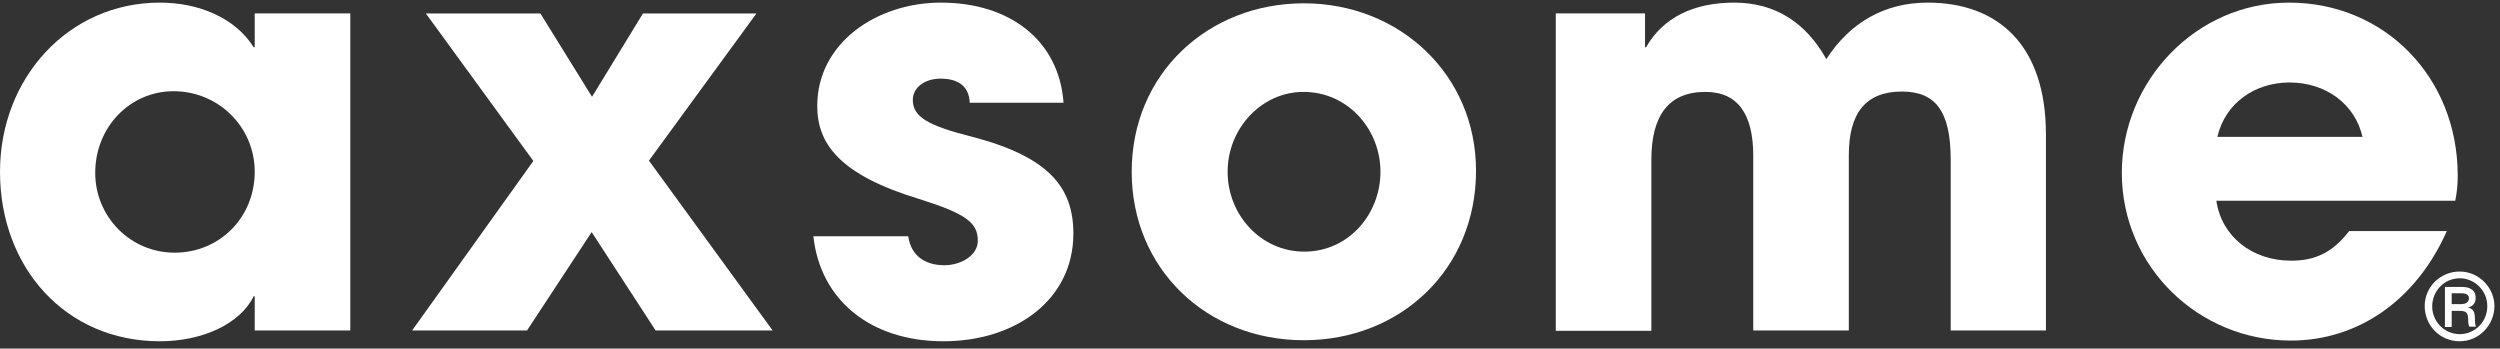 <svg width="251" height="35" viewBox="0 0 251 35" fill="none" xmlns="http://www.w3.org/2000/svg">
<rect x="0" y="0" width="251" height="35" fill="#333333" stroke="none"/>
<g clip-path="url(#clip0_14373_6176)">
<path d="M195.851 33.177V16.02C195.851 11.047 194.229 9.192 190.948 9.192C187.314 9.192 185.621 11.363 185.621 15.564V33.177H176.026V15.634C176.026 11.503 174.509 9.227 171.229 9.227C167.489 9.227 165.796 11.643 165.796 16.055V33.212H156.201V1.348H165.161V4.745H165.267C166.96 1.768 170.029 0.263 174.121 0.263C178.284 0.263 181.353 2.329 183.364 5.935C185.692 2.329 189.149 0.263 193.523 0.263C200.684 0.263 205.411 4.605 205.411 13.498V33.177H195.851Z" fill="white"/>
<path d="M25.575 33.177V29.746H25.469C24.093 32.547 20.284 34.263 16.05 34.263C6.597 34.263 0 26.874 0 17.245C0 7.826 6.879 0.263 16.05 0.263C19.966 0.263 23.635 1.803 25.469 4.745H25.575V1.348H35.17V33.177H25.575ZM25.575 17.245C25.575 12.763 21.942 9.157 17.426 9.157C13.052 9.157 9.56 12.763 9.56 17.35C9.56 21.762 13.087 25.369 17.532 25.369C22.047 25.369 25.575 21.832 25.575 17.245Z" fill="white"/>
<path d="M97.361 10.312C97.29 8.491 95.985 7.896 94.433 7.896C92.81 7.896 91.646 8.806 91.646 10.032C91.646 11.748 93.198 12.623 97.643 13.744C105.263 15.739 107.767 18.786 107.767 23.443C107.767 30.096 101.982 34.263 94.715 34.263C87.484 34.263 82.369 30.201 81.663 23.723H91.188C91.47 25.719 92.916 26.629 94.821 26.629C96.479 26.629 98.172 25.649 98.172 24.178C98.172 22.392 97.079 21.482 92.281 19.976C84.203 17.525 82.051 14.374 82.051 10.627C82.051 4.324 88.013 0.263 94.468 0.263C101.382 0.263 106.321 4.044 106.779 10.312H97.361Z" fill="white"/>
<path d="M130.908 34.158C121.137 34.158 113.623 26.98 113.623 17.245C113.623 7.371 121.313 0.333 130.908 0.333C140.539 0.333 148.193 7.511 148.193 17.14C148.193 27.085 140.574 34.158 130.908 34.158ZM138.598 17.245C138.598 13.009 135.353 9.227 130.873 9.227C126.64 9.227 123.253 12.904 123.253 17.245C123.253 21.587 126.605 25.264 130.943 25.264C135.424 25.264 138.598 21.482 138.598 17.245Z" fill="white"/>
<path d="M222.52 20.151C223.05 23.758 226.119 26.174 230.034 26.174C232.645 26.174 234.303 25.194 235.855 23.198H245.661C242.592 30.131 236.772 34.193 229.999 34.193C220.757 34.193 213.031 26.804 213.031 17.35C213.031 8.176 220.439 0.263 229.823 0.263C239.418 0.263 246.755 7.756 246.755 17.63C246.755 18.541 246.684 19.276 246.508 20.151H222.52ZM237.195 13.744C236.454 10.487 233.562 8.281 229.858 8.281C226.401 8.281 223.402 10.347 222.626 13.744H237.195Z" fill="white"/>
<path d="M65.824 33.178L59.404 23.303L52.913 33.178H41.378L53.548 16.16L42.754 1.349H54.254L59.439 9.717L64.554 1.349H75.948L65.154 16.125L77.571 33.178H65.824Z" fill="white"/>
</g>
<path d="M243.439 30.725C243.439 28.806 245.02 27.263 246.939 27.263C248.934 27.263 250.439 28.919 250.439 30.725C250.439 32.607 248.934 34.263 246.939 34.263C245.02 34.263 243.439 32.72 243.439 30.725ZM249.724 30.725C249.724 29.144 248.407 27.94 246.977 27.94C245.321 27.94 244.192 29.295 244.192 30.763C244.192 32.193 245.321 33.548 246.977 33.548C248.37 33.548 249.724 32.419 249.724 30.725ZM247.918 32.795C247.843 32.682 247.805 32.381 247.805 32.117C247.805 31.402 247.617 31.214 246.977 31.214H246.149V32.833H245.472V28.806H247.165C248.068 28.806 248.558 29.182 248.558 29.897C248.558 30.386 248.332 30.725 247.805 30.876C248.294 31.026 248.482 31.252 248.482 32.042C248.482 32.419 248.52 32.682 248.595 32.795H247.918ZM247.052 30.537C247.617 30.537 247.88 30.311 247.88 29.935C247.88 29.634 247.655 29.445 247.128 29.445H246.149V30.537H247.052Z" fill="white"/>
<defs>
<clipPath id="clip0_14373_6176">
<rect width="250" height="34" fill="white" transform="translate(0 0.263)"/>
</clipPath>
</defs>
</svg>
